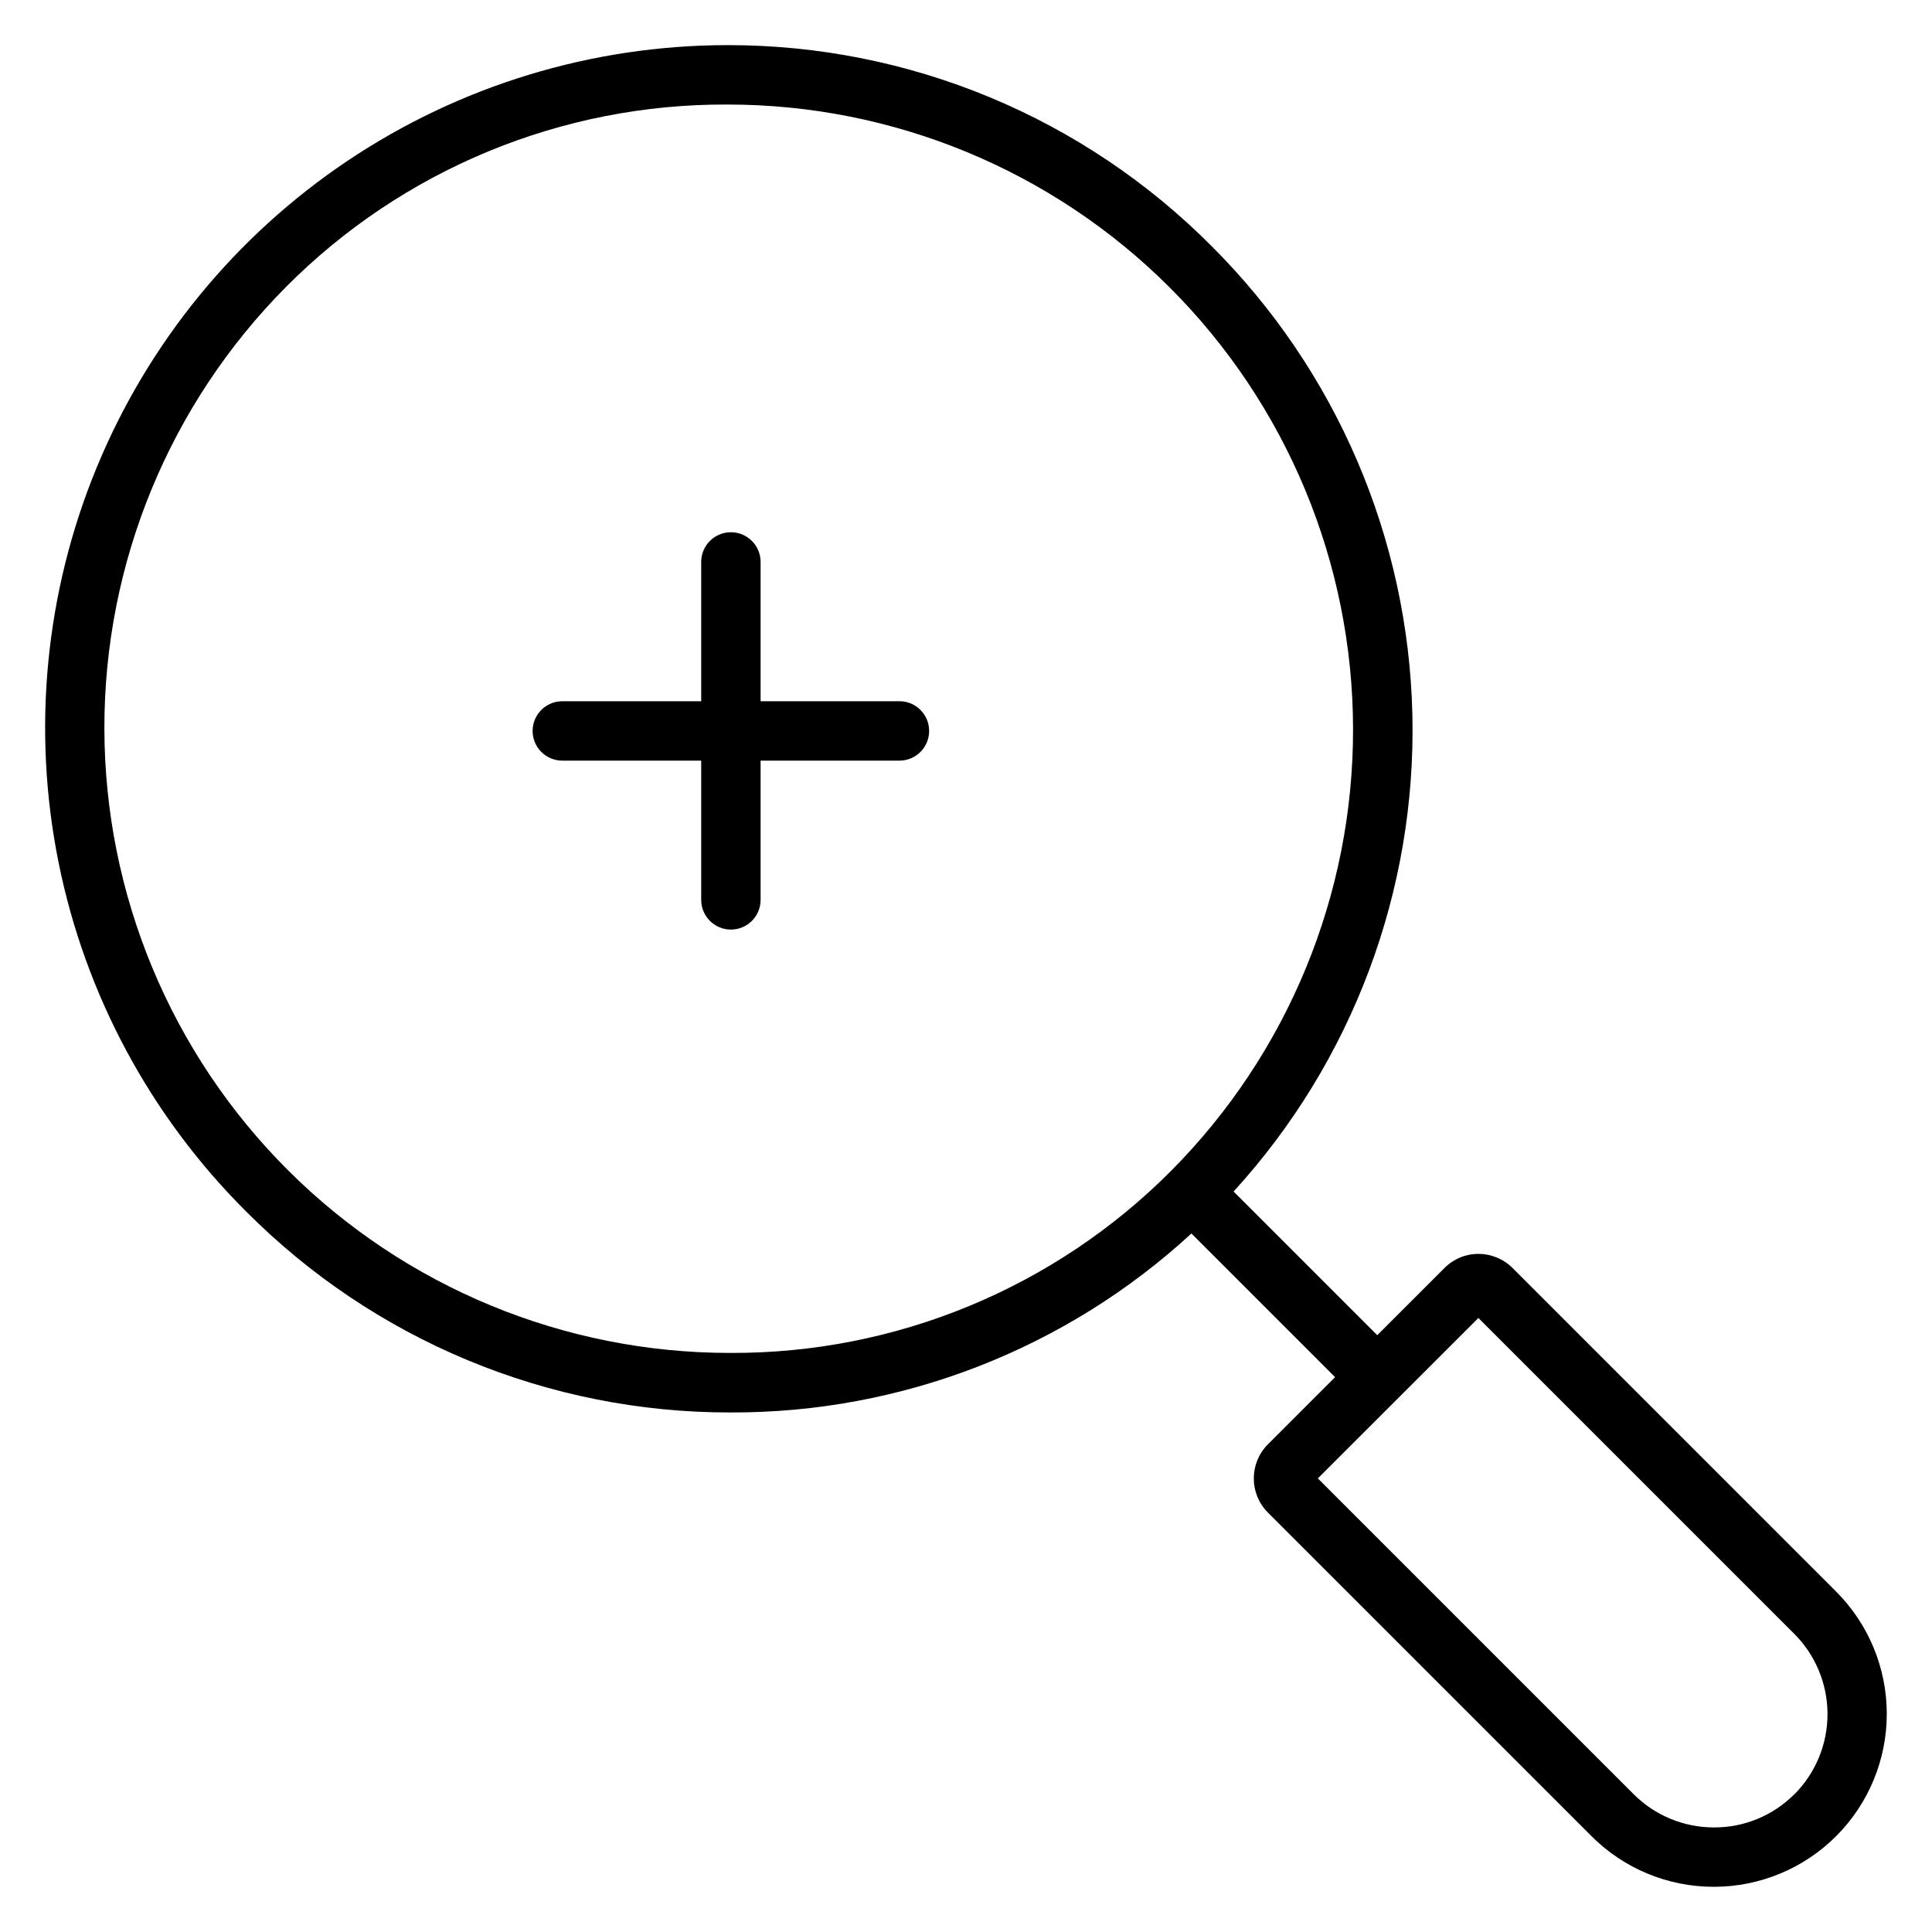 <?xml version="1.0" encoding="UTF-8"?>
<!-- Uploaded to: ICON Repo, www.svgrepo.com, Generator: ICON Repo Mixer Tools -->
<svg fill="#000000" width="800px" height="800px" version="1.1" viewBox="144 144 512 512" xmlns="http://www.w3.org/2000/svg">
 <g>
  <path d="m630.55 565.74-85.695-85.695c-2.398-2.398-5.644-3.746-9.035-3.75-3.387-0.008-6.637 1.336-9.023 3.742l-17.809 17.801-38.074-38.074c31.496-34.469 48.469-79.762 47.379-126.44-1.086-46.68-20.148-91.133-53.211-124.1-16.801-16.898-36.777-30.305-58.781-39.449-22.004-9.141-45.598-13.836-69.426-13.816h-0.305c-35.789 0.059-70.754 10.73-100.48 30.664-29.719 19.938-52.859 48.238-66.492 81.328-13.633 33.09-17.145 69.48-10.09 104.56 7.055 35.086 24.355 67.293 49.719 92.543 16.797 16.895 36.77 30.297 58.77 39.438s45.594 13.84 69.414 13.824h0.309c45.195 0.133 88.773-16.809 122.02-47.43l38.07 38.07-17.801 17.801v0.004c-4.992 4.992-4.992 13.09 0 18.086l85.695 85.695c8.598 8.641 20.285 13.492 32.473 13.48h0.078c12.156-0.02 23.809-4.863 32.387-13.473 8.582-8.609 13.391-20.277 13.371-32.43-0.02-12.156-4.871-23.805-13.48-32.387zm-176.23-111.42c-15.281 15.348-33.457 27.512-53.473 35.789-20.016 8.277-41.473 12.5-63.129 12.43h-0.285c-43.914 0.012-86.035-17.402-117.12-48.422-31.078-31.02-48.578-73.105-48.652-117.02-0.074-43.91 17.281-86.055 48.258-117.18 15.281-15.348 33.457-27.512 53.473-35.789 20.016-8.273 41.473-12.5 63.133-12.426h0.277-0.004c43.914-0.016 86.035 17.395 117.12 48.414 31.082 31.02 48.582 73.105 48.656 117.02 0.078 43.914-17.281 86.059-48.258 117.18zm165.18 165.18c-5.617 5.648-13.258 8.812-21.227 8.789h-0.051 0.004c-8.012 0.008-15.695-3.18-21.344-8.859l-83.641-83.641 42.547-42.516 83.641 83.641c5.668 5.637 8.863 13.297 8.879 21.289s-3.144 15.664-8.789 21.328z"/>
  <path d="m382.36 329.83h-36.793v-36.91c0-4.348-3.523-7.871-7.871-7.871s-7.871 3.523-7.871 7.871v36.91h-36.801c-4.348 0-7.875 3.527-7.875 7.875s3.527 7.871 7.875 7.871h36.801v36.898c0 4.348 3.523 7.871 7.871 7.871s7.871-3.523 7.871-7.871v-36.898h36.793c4.348 0 7.871-3.523 7.871-7.871s-3.523-7.875-7.871-7.875z"/>
 </g>
</svg>